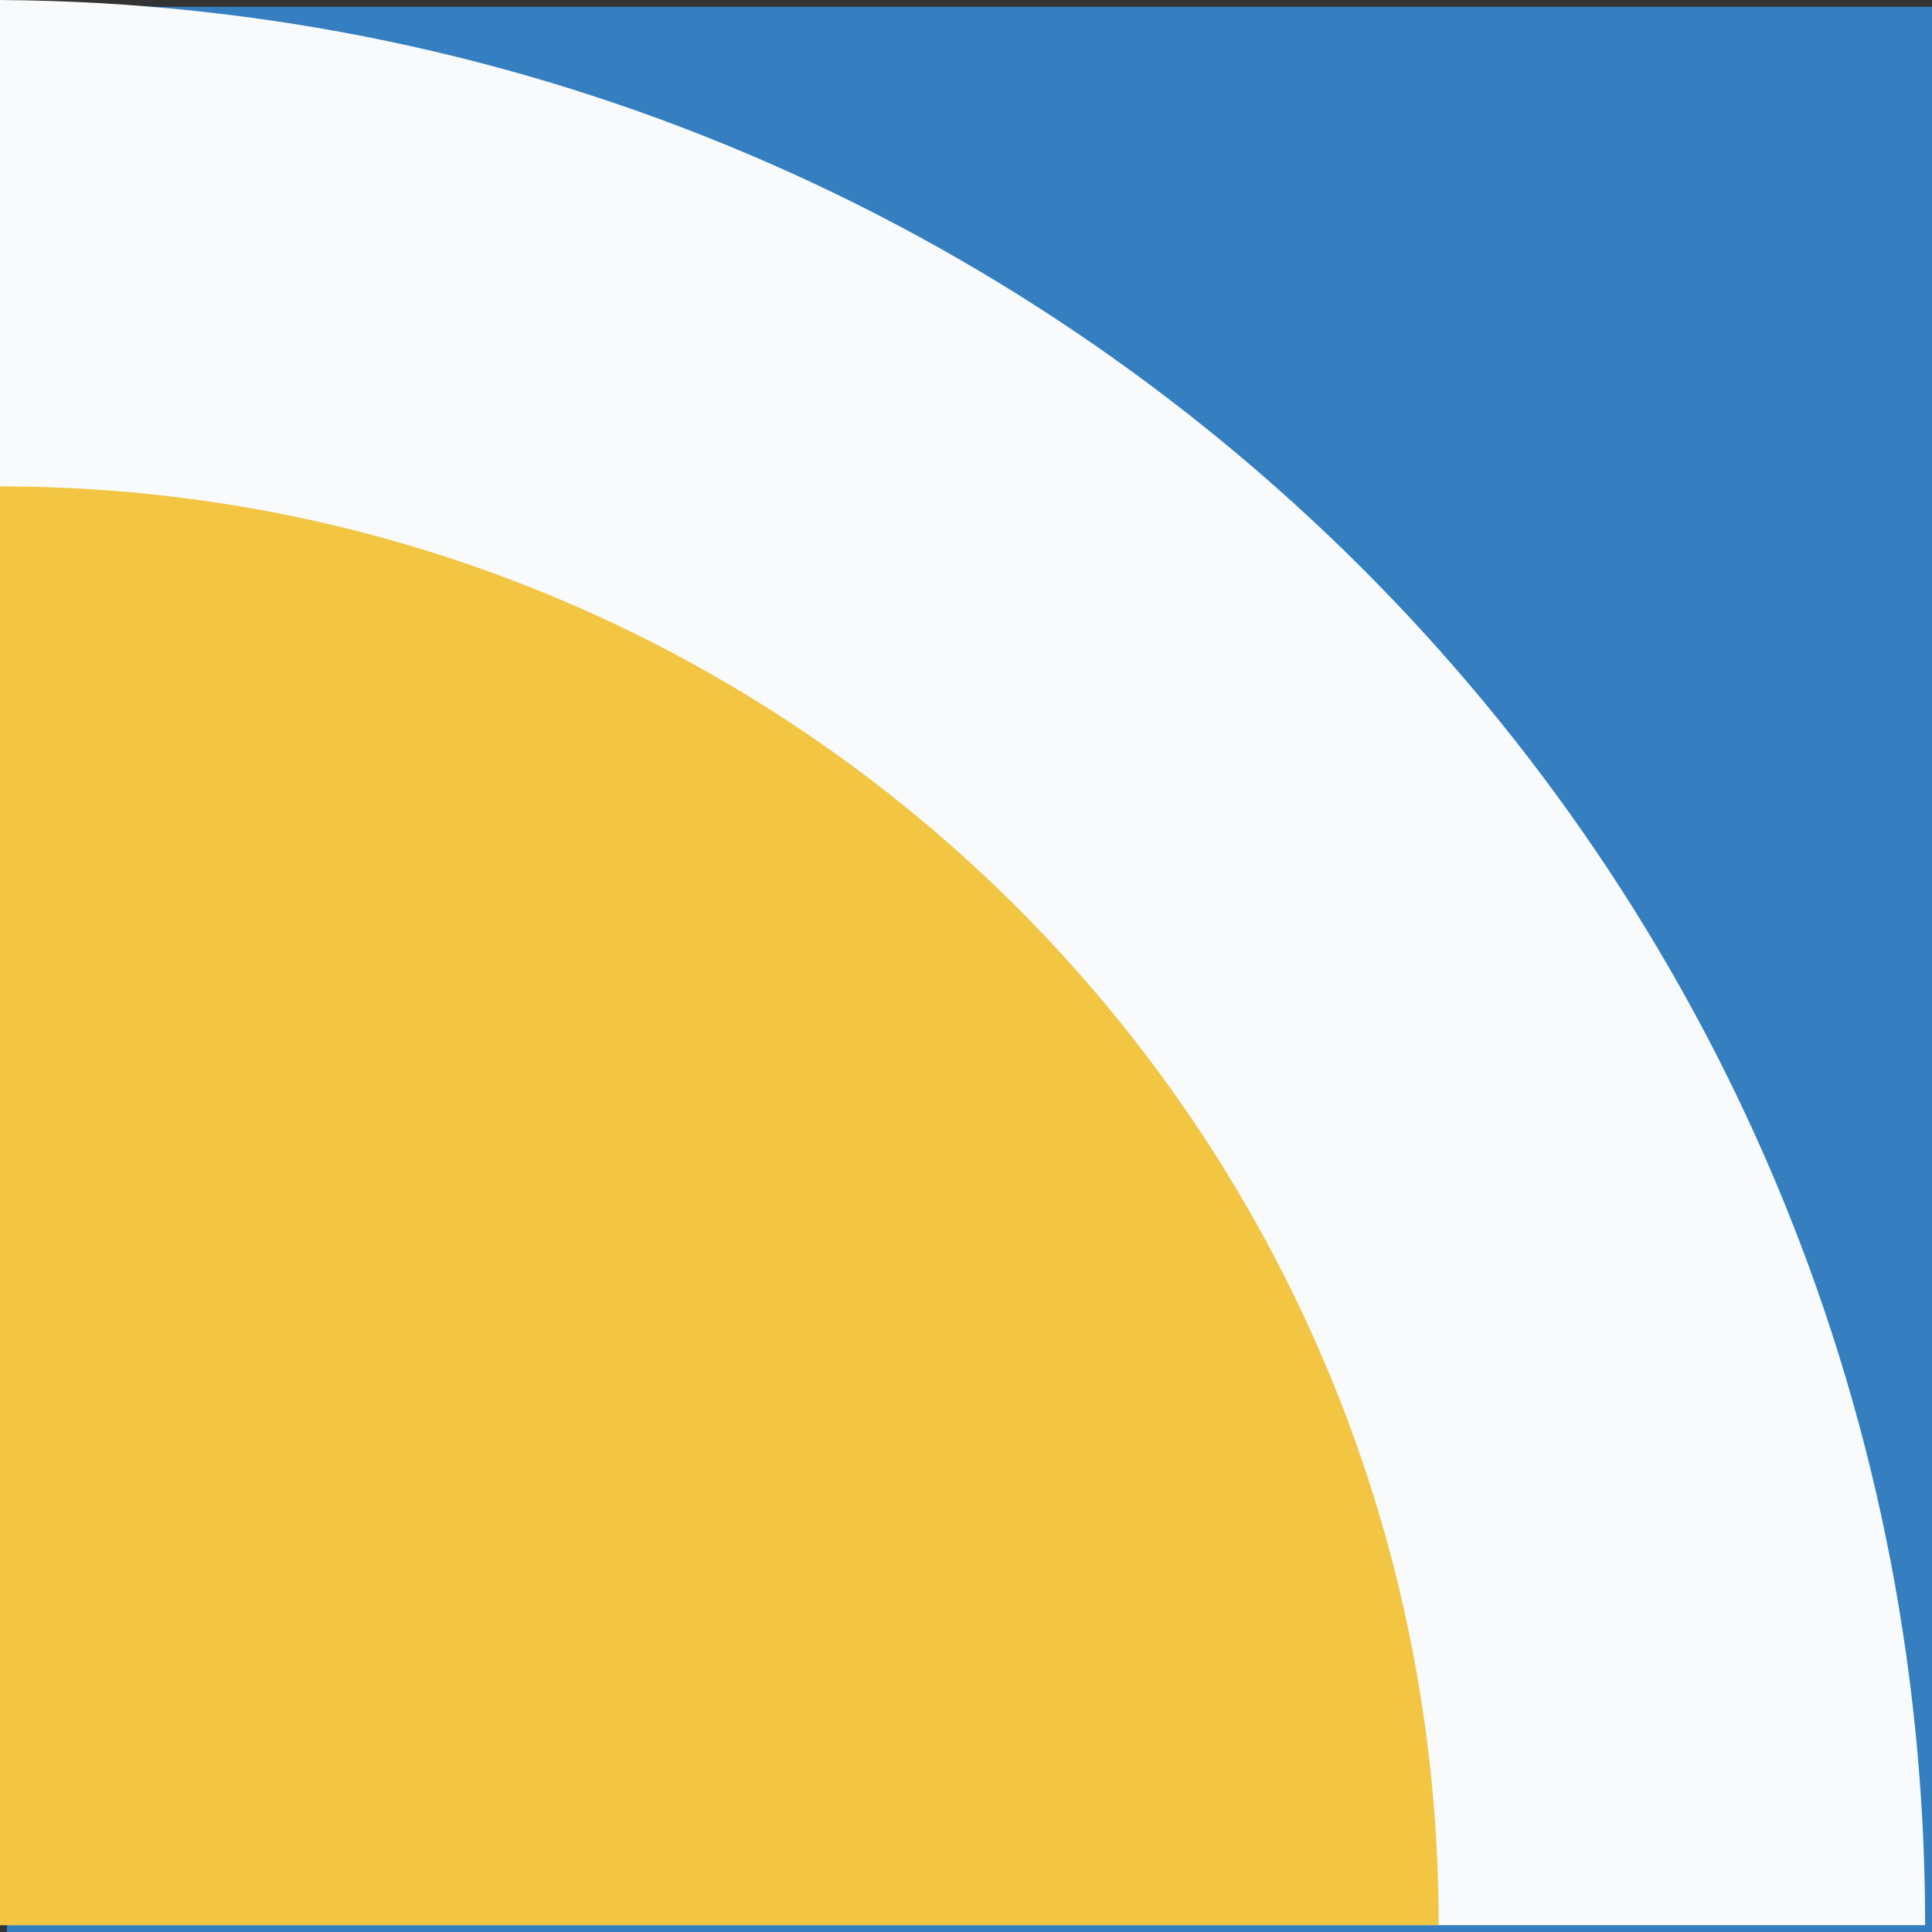 <svg xmlns="http://www.w3.org/2000/svg" viewBox="0 0 28.2 28.2" xmlns:v="https://vecta.io/nano"><rect x="0" y="0" width="28.2" height="28.2" fill="#333333" stroke="none"/><path d="M.1.1h28.1v28.1H.1z" fill="#357ebf"/><path d="M28.1 28.1h0H0V0h0c15.5.1 28.1 12.6 28.1 28.1z" fill="#f8fafb"/><path d="M21 28.1h0H0v-21h0c11.6 0 21 9.4 21 21z" fill="#f2c643"/></svg>